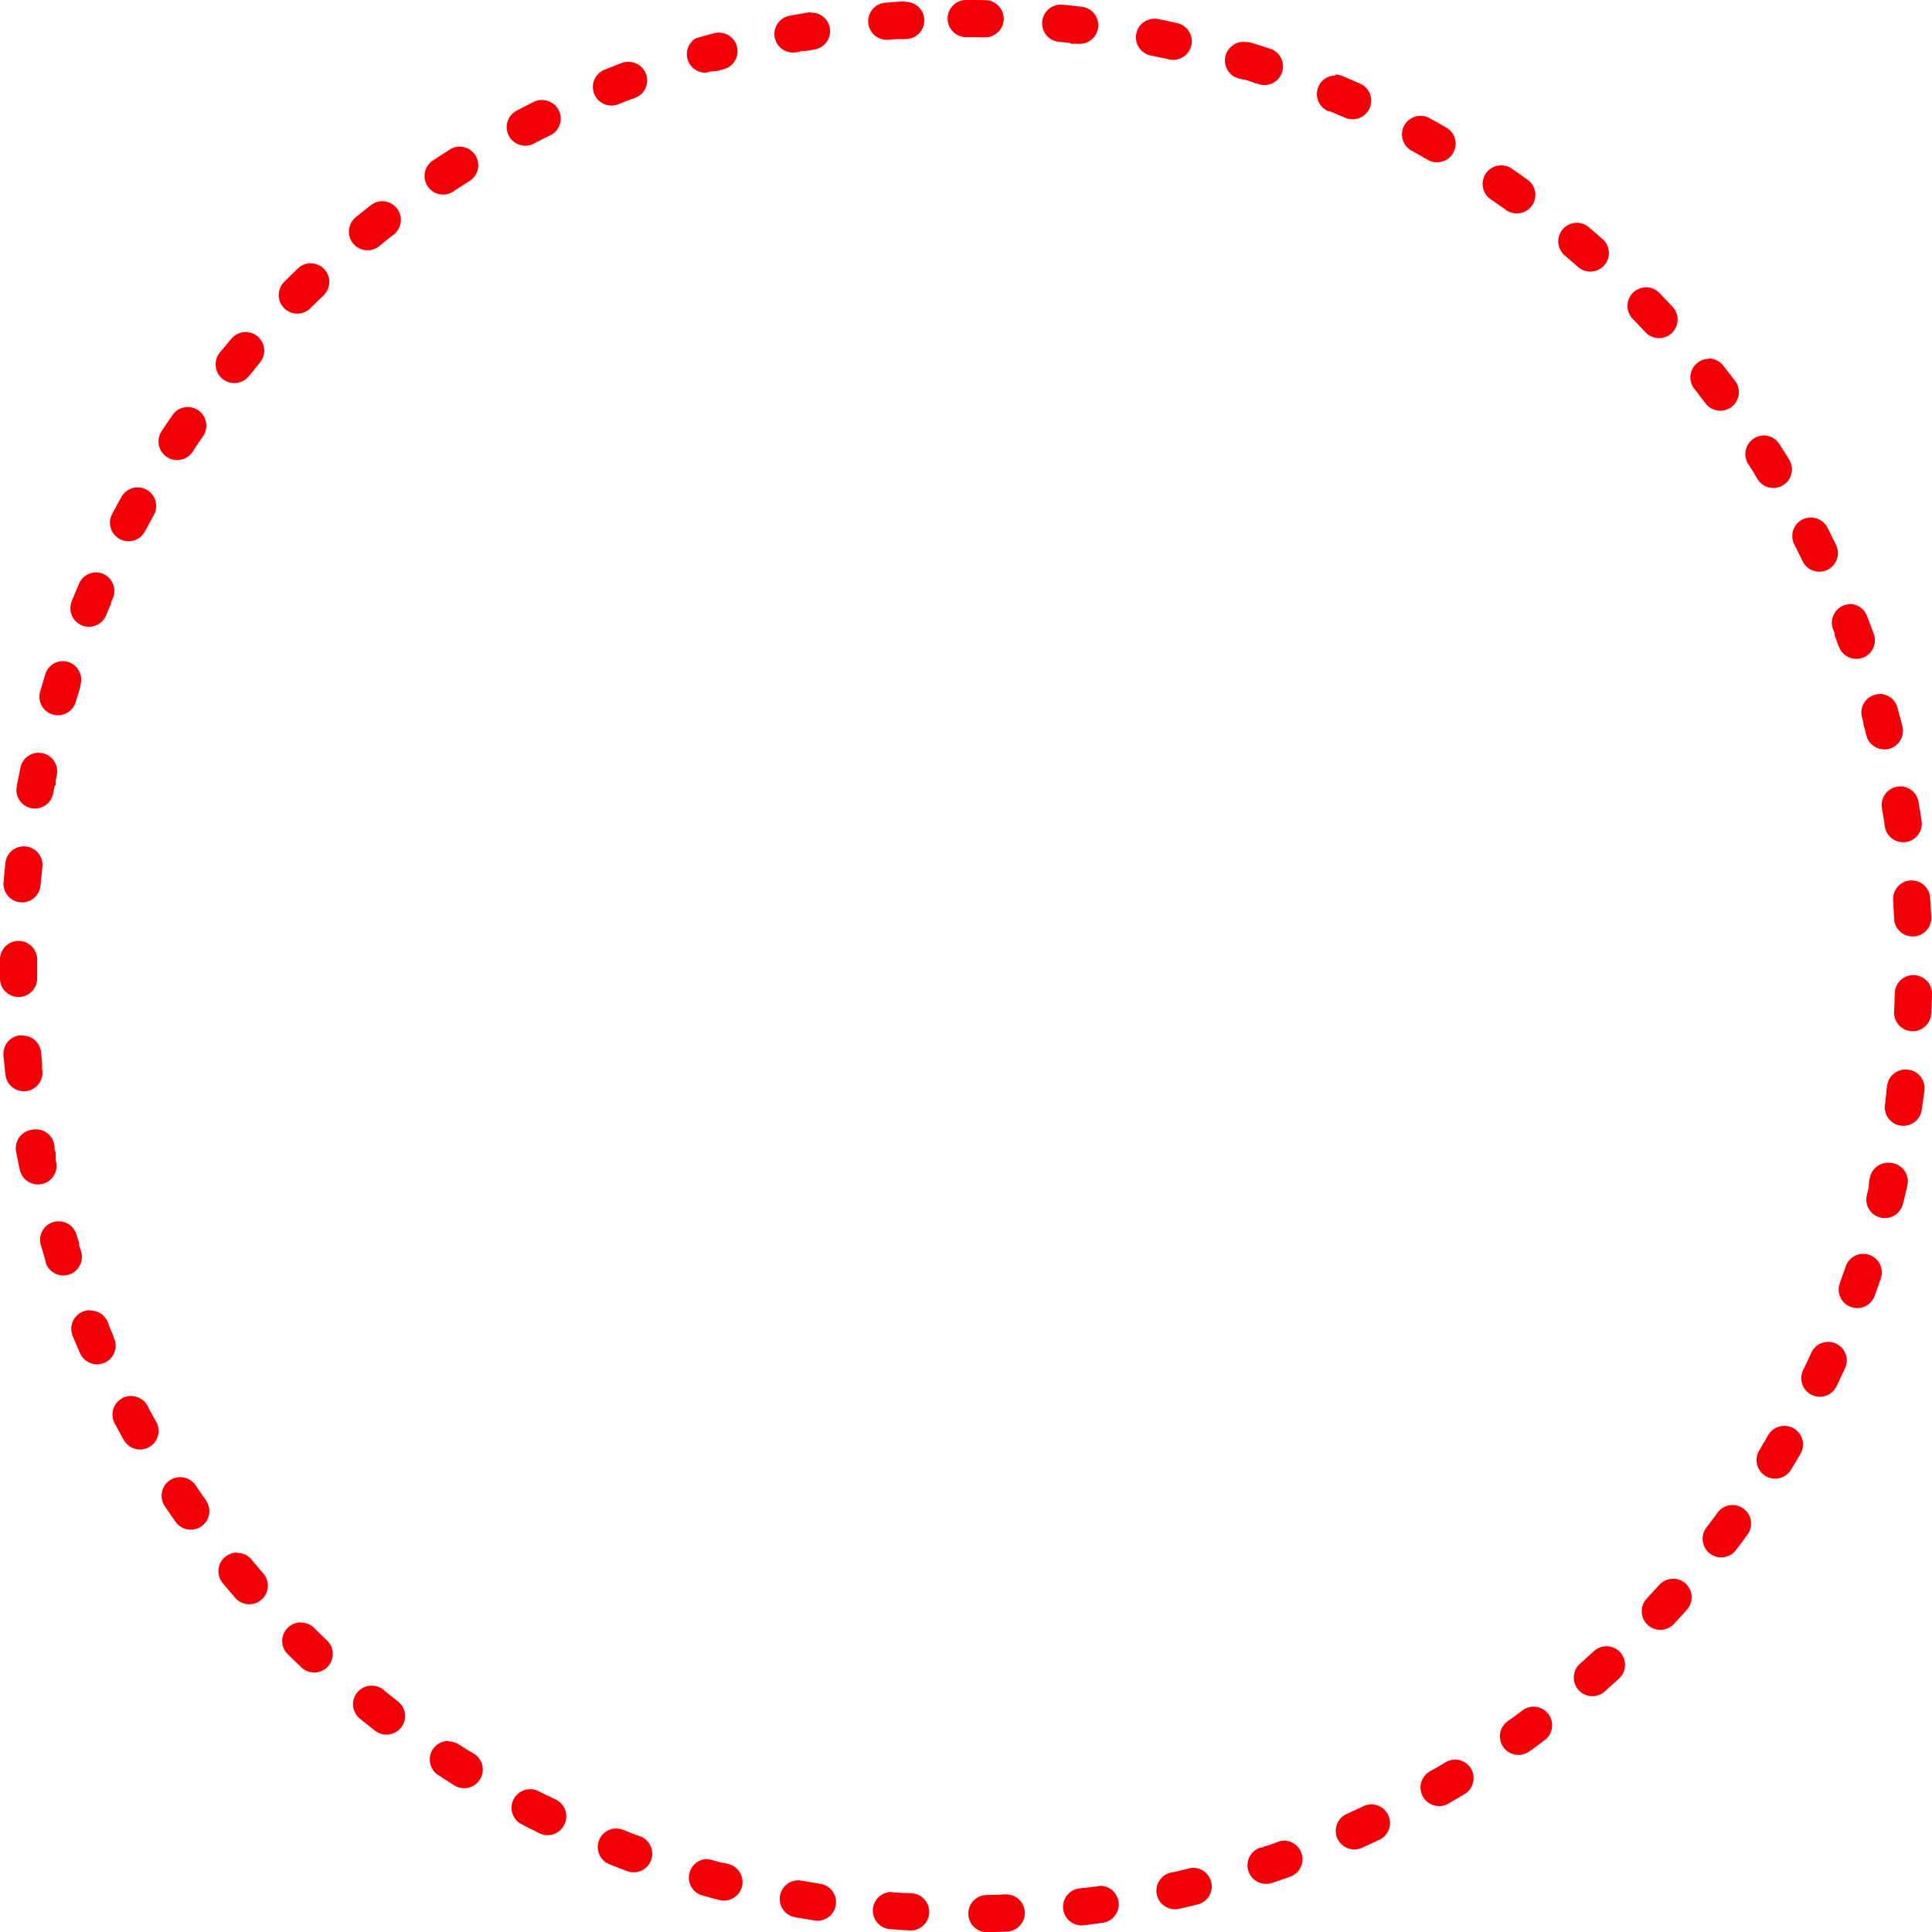 <svg xmlns="http://www.w3.org/2000/svg" width="103.979" height="103.988" viewBox="0 0 103.979 103.988"><path d="M52 0c.345 0 .7 0 1.04.01a1 1 0 01.98 1.02 1 1 0 01-1.02.98c-.25 0-.5-.008-.75-.009H52a1 1 0 01-1-1A1 1 0 0152 0zm5.09.251h.1c.344.034.692.072 1.034.113A1 1 0 0159.1 1.48a1 1 0 01-1.111.874h-.369l-.02-.044h-.056l-.552-.058a1 1 0 01-.9-1.094 1 1 0 01.998-.907zm5.042.756a1 1 0 01.2.02c.338.068.681.141 1.017.216a1 1 0 11-.435 1.952q-.487-.108-.978-.207a1 1 0 01-.783-1.178 1 1 0 01.979-.803zm4.942 1.257a1 1 0 01.3.045c.33.1.663.209.991.317a1 1 0 11-.629 1.9l-.093-.031h-.036l-.024-.008h-.012l-.017-.005c-.194-.082-.372-.136-.554-.192h-.028l-.016-.005h-.051l-.016-.005-.108-.033a1.002 1.002 0 01.293-1.983zm4.79 1.749a1 1 0 01.389.079c.318.135.639.274.954.415a1 1 0 01-.816 1.826l-.067-.03-.012-.003h-.01l-.014-.006q-.347-.154-.7-.3l-.013-.006h-.039l-.015-.006h-.036a1 1 0 01.39-1.921zm4.59 2.221a1 1 0 01.479.123c.3.166.608.337.907.509a1.001 1.001 0 01-1 1.735l-.088-.05-.064-.036h-.005l-.01-.006h-.028l-.022-.012-.011-.007-.012-.029-.012-.007a51.672 51.672 0 00-.616-.343 1 1 0 01.482-1.877zM80.8 8.9a1 1 0 01.564.175c.285.2.571.4.852.6A1 1 0 1181.05 11.3q-.29-.207-.582-.41l-.013-.009-.015-.01-.011-.008-.008-.006-.01-.007-.167-.115A1 1 0 0180.8 8.9zm4.056 3.088a1 1 0 01.644.235c.264.222.529.45.788.678a1 1 0 01-1.319 1.5q-.185-.163-.373-.324l-.013-.011-.014-.012-.01-.009-.009-.008-.01-.009-.322-.274a1 1 0 01.646-1.763zm3.729 3.475a1 1 0 01.717.3c.24.247.482.5.717.753a1 1 0 11-1.462 1.365l-.244-.26-.024-.026-.037-.039-.023-.024-.038-.04-.315-.327a1 1 0 01.717-1.7zm3.365 3.828a1 1 0 01.784.378c.215.27.43.546.639.82a1 1 0 11-1.59 1.213l-.259-.336-.01-.013-.014-.013-.009-.011-.022-.028-.008-.011v-.005l-.007-.008v-.006l-.006-.008-.005-.007-.005-.007-.012-.016-.007-.008v-.005l-.007-.009-.008-.01-.214-.271a1 1 0 01.784-1.619zm2.969 4.144a1 1 0 01.842.459c.187.29.373.586.554.88a1 1 0 01-1.7 1.05l-.18-.29v-.012l-.005-.008v-.005l-.008-.012q-.163-.26-.329-.518a1 1 0 01.84-1.541zm2.541 4.419a1 1 0 01.892.546c.157.307.313.621.463.931a1 1 0 01-1.8.875c-.146-.3-.294-.6-.446-.9a1 1 0 01.89-1.454zm2.086 4.652a1 1 0 01.932.638c.125.322.249.649.368.973a1 1 0 01-1.878.688l-.2-.534-.006-.015-.006-.015-.006-.016v-.056l-.006-.015v-.056l-.013-.034-.072-.186a1 1 0 01.932-1.363zm1.609 4.839a1 1 0 01.963.733c.092.333.182.671.268 1.005a1 1 0 01-1.938.5c-.05-.2-.1-.394-.155-.59v-.081l-.08-.292a1 1 0 01.964-1.267zm1.114 4.976a1 1 0 01.984.831c.058.34.114.685.165 1.027a1 1 0 01-1.978.3l-.017-.11v-.027q-.065-.424-.138-.847a1 1 0 01.987-1.169zm.609 5.061a1 1 0 011 .93c.024.344.045.693.062 1.038a1.001 1.001 0 01-2 .1q-.017-.332-.038-.663v-.15c0-.063-.008-.125-.013-.188a1 1 0 01.928-1.065zm.1 5.1h.029a1 1 0 01.971 1.028c-.01.345-.023.694-.04 1.038a1.001 1.001 0 11-2-.1q.024-.5.038-1a1 1 0 011.002-.968zm-.4 5.082a1 1 0 01.993 1.128c-.044.342-.092.689-.143 1.03a1 1 0 11-1.978-.294l.023-.158v-.097l.041-.292.006-.042v-.085l.04-.3a1 1 0 011.02-.893zm-.9 5.018a1 1 0 01.975 1.226c-.078.336-.161.676-.245 1.011a1 1 0 01-1.939-.489l.091-.366.014-.058v-.104l.009-.035v-.03l.009-.036v-.134l.05-.213a1 1 0 011.037-.775zm-1.4 4.9a1 1 0 01.946 1.323c-.111.327-.228.657-.346.981A1 1 0 0199 69.105c.115-.316.226-.63.335-.949a1 1 0 01.943-.675zm-1.887 4.736a1 1 0 01.909 1.417c-.144.314-.293.63-.443.941a1 1 0 11-1.8-.869q.2-.407.386-.818l.007-.015.005-.011.026-.058a1 1 0 01.91-.587zm-2.353 4.522a1 1 0 01.862 1.506c-.174.3-.354.6-.535.892a1 1 0 01-1.707-1.038l.127-.209v-.008l.007-.012.008-.013q.136-.225.27-.451l.005-.009v-.014l.006-.01.072-.122a1 1 0 01.885-.512zM93.245 81a1 1 0 01.807 1.589c-.2.279-.412.559-.621.834a1 1 0 11-1.593-1.21l.228-.3.01-.013.008-.011.01-.013.011-.015.009-.013.008-.01.008-.01.008-.011.011-.014.011-.014.009-.013.01-.013.234-.318a1 1 0 01.832-.445zm-3.2 3.965a1 1 0 01.745 1.666c-.23.257-.466.516-.7.768a1 1 0 01-1.465-1.362l.031-.033.004-.004.006-.007.008-.009.3-.329.009-.01.007-.008.005-.006.029-.032.276-.299a1 1 0 01.741-.33zM86.459 88.6a1 1 0 01.676 1.737c-.254.233-.514.467-.773.7a1 1 0 01-1.324-1.5l.142-.125.009-.008.008-.007.007-.006h.005l.013-.011.01-.009.01-.009.011-.01.013-.012.034-.04.012-.011.01-.009.009-.008.009-.008.012-.011.008-.007.009-.008.01-.009.334-.3.01-.009.008-.007.024-.022a1 1 0 01.704-.291zm-3.924 3.254a1 1 0 01.6 1.8c-.276.207-.558.414-.839.615a1 1 0 01-1.167-1.624l.174-.126.007-.005.008-.006h.005l.011-.008q.3-.217.594-.438a1 1 0 01.607-.21zM78.307 94.7a1 1 0 01.518 1.856c-.3.178-.6.356-.9.528a1 1 0 01-1-1.731l.23-.134.009-.006h.014l.022-.013q.3-.174.593-.352a1 1 0 01.514-.148zm-4.491 2.412a1 1 0 01.429 1.9c-.312.148-.63.295-.944.436a1 1 0 01-.823-1.823q.459-.206.913-.421a1 1 0 01.424-.093zM69.1 99.06a1 1 0 01.34 1.94c-.325.116-.656.23-.983.339a1.001 1.001 0 01-.633-1.9h.078l.016-.005.017-.006h.027l.038-.043.018-.006.016-.005h.014l.015-.005.035-.012h.028l.035-.012.016-.005h.014l.016-.006.036-.012.016-.005.016-.006.054-.019.407-.143a1 1 0 01.364-.089zm-4.883 1.466a1 1 0 01.238 1.971c-.335.082-.676.163-1.013.238a1 1 0 01-.439-1.951l.062-.014.027-.006h.044l.84-.2a1 1 0 01.246-.038zm-5.005.967a1 1 0 01.139 1.99c-.342.048-.689.094-1.031.136a1 1 0 01-.243-1.985l.217-.027h.084l.506-.067h.1l.077-.011a1.008 1.008 0 01.156-.036zm-5.077.463a1 1 0 01.041 2c-.344.014-.694.025-1.039.033a1 1 0 01-.046-2 46.42 46.42 0 001-.032zm-6.117-.109h.075l.2.015h.09l.277.019h.15l.282.017a1.002 1.002 0 01-.116 2 51.56 51.56 0 01-1.037-.07 1 1 0 01.076-2zm-5.052-.647a1.006 1.006 0 01.177.016q.491.088.986.166a1 1 0 11-.312 1.975 49.783 49.783 0 01-1.025-.173 1 1 0 01.175-1.985zM38 100.054a1 1 0 01.274.039l.595.165h.099l.04.011.229.061a1 1 0 01-.512 1.933c-.334-.088-.671-.18-1-.275a1 1 0 01.275-1.934zm-4.826-1.642a1 1 0 01.368.071c.3.121.612.24.919.355h.013a1 1 0 01-.7 1.873c-.323-.121-.65-.247-.971-.374a1 1 0 01.37-1.93zm-4.637-2.119a1 1 0 01.458.112c.157.081.315.163.473.242l.01.005h.03l.38.19A1.008 1.008 0 1129 98.651a53.771 53.771 0 01-.928-.47 1 1 0 01.462-1.888zm-4.4-2.572a1 1 0 01.546.163l.013.008.011.007h.013q.252.164.505.325l.014.009.013.008.014.009h.006l.01.006h.014l.009.006h.005l.01.006.2.124a1.002 1.002 0 01-1.061 1.7 54.014 54.014 0 01-.876-.56 1 1 0 01.548-1.837zm-4.123-3a1 1 0 01.627.221l.048.039.007.006.004.013.01.008q.248.2.5.4l.013.01.009.007.009.007.173.134a1 1 0 01-1.227 1.58 50.175 50.175 0 01-.816-.645 1 1 0 01.628-1.779zm-3.8-3.393a1 1 0 01.7.288l.005.005.012.012.01.009.011.011.013.013.008.008.016.016.008.008.003.012.008.008.016.016.007.007.016.016.009.008.01.01.011.011.013.013.01.009.011.011.013.013.008.008.016.016.006.006.015.014.019.018.019.019.02.02.022.021q.18.174.362.346a1 1 0 01-1.376 1.451c-.251-.237-.5-.48-.748-.722a1 1 0 01.7-1.712zm-3.449-3.754a1 1 0 01.77.361l.094.113.011.013.01.012.023.027.007.008.005.006.006.007.006.007c.158.188.315.372.476.558a1 1 0 01-1.514 1.307 56.34 56.34 0 01-.673-.793 1 1 0 01.769-1.639zM9.7 79.5a1 1 0 01.829.44c.174.257.351.515.53.769v.007l.006.008.008.011.012.017a1 1 0 11-1.635 1.152c-.2-.282-.4-.57-.59-.856A1 1 0 019.7 79.5zm-2.639-4.364a1 1 0 01.881.526l.047.087.011.015v.021c.137.252.274.5.415.75a1 1 0 01-1.742.982c-.17-.3-.339-.607-.5-.911a1 1 0 01.88-1.474zm-2.188-4.605a1 1 0 01.923.615l.078.187v.035l.022.051.179.42.022.051v.04l.055.126a1 1 0 01-1.832.8 47.373 47.373 0 01-.408-.957 1 1 0 01.923-1.383zm-1.714-4.8a1 1 0 01.957.711l.128.419.017.056v.112l.115.361a1 1 0 01-1.9.615c-.07-.323-.176-.657-.276-.988a1 1 0 01.958-1.289zm-1.222-4.95a1 1 0 01.98.809l.015.077v.015l.005.026v.123l.007.037v.033l.007.037v.015L3 62v.439l.024.11a1 1 0 01-1.955.421c-.073-.337-.143-.68-.209-1.019a1 1 0 01.886-1.151 1.006 1.006 0 01.192-.021zm-.72-5.047a1 1 0 01.995.908q.025.275.054.55v.308l.014.125a1 1 0 01-.882 1.1 1 1 0 01-1.105-.882 59.438 59.438 0 01-.106-1.035 1 1 0 01.9-1.087q.085.012.131.012zM1 50.639h.007A1 1 0 012 51.645v1.003a1 1 0 01-.983 1.012A1 1 0 010 52.673v-1.041a1 1 0 011-.993zm.285-5.089a1.011 1.011 0 01.107.006 1 1 0 01.889 1.1c-.035.331-.067.666-.1 1a1 1 0 01-1.081.906 1 1 0 01-.91-1.082c.03-.344.063-.692.1-1.035a1 1 0 01.997-.895zm.792-5.036a1 1 0 01.206.021 1 1 0 01.775 1.181l-.057.275v.262l-.062.047v.018l-.076.382a1 1 0 01-1.163.8 1 1 0 01-.8-1.168c.064-.339.132-.682.2-1.02a1 1 0 01.978-.798zm1.294-4.932a1 1 0 01.954 1.3v.019l-.005.017v.041l-.011.035v.028l-.017.053-.005.016q-.11.353-.215.708a1 1 0 01-1.918-.565l.3-.995a1 1 0 01.918-.657zm1.783-4.777a1 1 0 01.918 1.4l-.007.016-.007.015-.022.052-.007.017-.007.017-.022.041v.016l-.005.013-.006.014-.007.017-.006.015v.045l-.016.037-.006.013c-.082.193-.161.385-.24.579a1 1 0 01-1.851-.758c.13-.32.266-.642.4-.959a1 1 0 01.892-.59zm2.253-4.573a1 1 0 01.873 1.487q-.243.437-.478.879a1 1 0 01-1.767-.937c.162-.3.329-.612.5-.914a1 1 0 01.874-.515zm2.7-4.325a1 1 0 01.82 1.571l-.293.426-.006.009-.005.008v.006l-.006.009-.137.2-.007.011-.006.009v.013l-.079.118A1.004 1.004 0 118.7 23.2c.191-.287.388-.576.585-.859a1 1 0 01.822-.434zm3.116-4.034a1 1 0 01.76 1.649l-.08.094-.006.007-.005.006-.005.006-.007.008v.005l-.008.01-.023.027-.01.012-.01.012-.01.012-.024.028-.01.012-.009.011-.01.012-.023.028-.008.009v.006l-.007.008v.006l-.006.007-.005.006-.007.008-.01.011v.006l-.007.008-.007.009-.008.01-.219.263-.009.011-.008.01-.007.008-.011.013-.011.013-.018.021a1.008 1.008 0 01-1.6-1.225c.219-.267.444-.535.668-.8a1 1 0 01.76-.347zm3.5-3.7a1 1 0 01.692 1.722l-.3.292-.02.019-.006.006-.01.01-.012.012-.01.01-.013.013-.006.006-.019.018-.312.308a1 1 0 01-1.41-1.419c.244-.244.495-.488.744-.727a1 1 0 01.683-.275zm3.851-3.339a1 1 0 01.617 1.787q-.394.308-.781.624a1 1 0 11-1.264-1.55c.267-.218.541-.437.812-.649a1 1 0 01.617-.217zm4.164-2.94a1 1 0 01.536 1.845q-.423.268-.839.544a1 1 0 11-1.1-1.668c.288-.19.581-.381.873-.565a1 1 0 01.531-.161zm4.438-2.51a1 1 0 01.452 1.893l-.2.1h-.013l-.01.005q-.336.17-.669.346a1 1 0 11-.932-1.77c.305-.161.617-.321.925-.475a1 1 0 01.447-.104zm4.668-2.053A1 1 0 0134.2 5.26l-.2.079h-.022l-.015.006h-.013l-.015.006q-.323.126-.645.255a1 1 0 11-.75-1.854c.32-.129.646-.257.968-.38a1 1 0 01.336-.046zm4.85-1.573a1 1 0 01.26 1.966l-.378.1h-.109l-.035.01h-.031l-.036.01h-.048l-.018.005h-.064l-.039.011-.183.053a1 1 0 01-.581-1.844c.331-.1.668-.191 1-.281a1 1 0 01.263-.035zM43.678.681a1 1 0 01.986.838 1 1 0 01-.822 1.143l-.5.084h-.117l-.036.006h-.037l-.037.007h-.034l-.046.041h-.103l-.073.013a1 1 0 01-1.165-.8 1 1 0 01.8-1.165 49.85 49.85 0 011.025-.179 1.007 1.007 0 01.159.007zM48.743.1a1 1 0 011 .937 1 1 0 01-.937 1.063l-.106.007h-.467l-.424.033a1 1 0 01-1.079-.914 1 1 0 01.914-1.079c.344-.029.692-.054 1.037-.076z" fill="#f40009"/></svg>